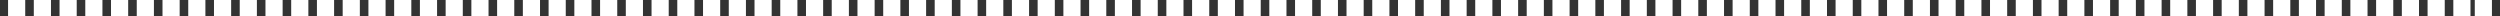 <?xml version="1.0" encoding="UTF-8"?> <svg xmlns="http://www.w3.org/2000/svg" width="155" height="1" viewBox="0 0 155 1" fill="none"><rect x="0" y="0" width="155" height="1" fill="#333333" stroke="none"/> <path d="M0.5 0.5H1.298H1.564" stroke="white"></path> <path d="M64.334 0.5H65.132H65.398" stroke="white"></path> <path d="M128.168 0.5H128.966H129.232" stroke="white"></path> <path d="M32.417 0.5H33.215H33.481" stroke="white"></path> <path d="M96.251 0.5H97.049H97.315" stroke="white"></path> <path d="M2.096 0.5H2.894H3.16" stroke="white"></path> <path d="M65.93 0.5H66.728H66.994" stroke="white"></path> <path d="M129.764 0.5H130.562H130.828" stroke="white"></path> <path d="M34.013 0.5H34.811H35.077" stroke="white"></path> <path d="M97.847 0.5H98.645H98.911" stroke="white"></path> <path d="M3.692 0.5H4.49H4.756" stroke="white"></path> <path d="M67.526 0.5H68.324H68.59" stroke="white"></path> <path d="M131.36 0.5H132.158H132.424" stroke="white"></path> <path d="M35.609 0.5H36.407H36.673" stroke="white"></path> <path d="M99.443 0.5H100.241H100.507" stroke="white"></path> <path d="M5.288 0.5H6.085H6.351" stroke="white"></path> <path d="M69.122 0.5H69.92H70.186" stroke="white"></path> <path d="M132.956 0.5H133.754H134.02" stroke="white"></path> <path d="M37.205 0.5H38.003H38.269" stroke="white"></path> <path d="M101.039 0.5H101.837H102.103" stroke="white"></path> <path d="M6.883 0.5H7.681H7.947" stroke="white"></path> <path d="M70.718 0.5H71.516H71.781" stroke="white"></path> <path d="M134.552 0.5H135.35H135.616" stroke="white"></path> <path d="M38.8 0.5H39.598H39.864" stroke="white"></path> <path d="M102.635 0.5H103.433H103.699" stroke="white"></path> <path d="M8.479 0.5H9.277H9.543" stroke="white"></path> <path d="M72.314 0.5H73.111H73.377" stroke="white"></path> <path d="M136.148 0.5H136.946H137.212" stroke="white"></path> <path d="M40.396 0.5H41.194H41.46" stroke="white"></path> <path d="M104.231 0.5H105.028H105.294" stroke="white"></path> <path d="M10.075 0.5H10.873H11.139" stroke="white"></path> <path d="M73.909 0.5H74.707H74.973" stroke="white"></path> <path d="M137.744 0.5H138.541H138.807" stroke="white"></path> <path d="M41.992 0.5H42.79H43.056" stroke="white"></path> <path d="M105.826 0.5H106.624H106.89" stroke="white"></path> <path d="M11.671 0.5H12.469H12.735" stroke="white"></path> <path d="M75.505 0.5H76.303H76.569" stroke="white"></path> <path d="M139.339 0.5H140.137H140.403" stroke="white"></path> <path d="M43.588 0.5H44.386H44.652" stroke="white"></path> <path d="M107.422 0.5H108.22H108.486" stroke="white"></path> <path d="M13.267 0.5H14.065H14.331" stroke="white"></path> <path d="M77.101 0.5H77.899H78.165" stroke="white"></path> <path d="M140.935 0.5H141.733H141.999" stroke="white"></path> <path d="M45.184 0.5H45.982H46.248" stroke="white"></path> <path d="M109.018 0.5H109.816H110.082" stroke="white"></path> <path d="M14.863 0.5H15.661H15.927" stroke="white"></path> <path d="M78.697 0.5H79.495H79.761" stroke="white"></path> <path d="M142.531 0.5H143.329H143.595" stroke="white"></path> <path d="M46.78 0.5H47.578H47.844" stroke="white"></path> <path d="M110.614 0.5H111.412H111.678" stroke="white"></path> <path d="M16.459 0.5H17.256H17.523" stroke="white"></path> <path d="M80.293 0.5H81.091H81.357" stroke="white"></path> <path d="M144.127 0.5H144.925H145.191" stroke="white"></path> <path d="M48.376 0.5H49.174H49.44" stroke="white"></path> <path d="M112.21 0.5H113.008H113.274" stroke="white"></path> <path d="M18.054 0.5H18.852H19.118" stroke="white"></path> <path d="M81.889 0.5H82.686H82.953" stroke="white"></path> <path d="M145.723 0.5H146.521H146.787" stroke="white"></path> <path d="M49.971 0.5H50.769H51.035" stroke="white"></path> <path d="M113.806 0.5H114.604H114.87" stroke="white"></path> <path d="M19.65 0.5H20.448H20.714" stroke="white"></path> <path d="M83.484 0.5H84.282H84.548" stroke="white"></path> <path d="M147.319 0.5H148.117H148.383" stroke="white"></path> <path d="M51.567 0.5H52.365H52.631" stroke="white"></path> <path d="M115.402 0.5H116.199H116.465" stroke="white"></path> <path d="M21.246 0.5H22.044H22.31" stroke="white"></path> <path d="M85.08 0.5H85.878H86.144" stroke="white"></path> <path d="M148.914 0.5H149.712H149.978" stroke="white"></path> <path d="M53.163 0.5H53.961H54.227" stroke="white"></path> <path d="M116.997 0.5H117.795H118.061" stroke="white"></path> <path d="M22.842 0.5H23.64H23.906" stroke="white"></path> <path d="M86.676 0.5H87.474H87.74" stroke="white"></path> <path d="M150.51 0.5H151.308H151.574" stroke="white"></path> <path d="M54.759 0.5H55.557H55.823" stroke="white"></path> <path d="M118.593 0.5H119.391H119.657" stroke="white"></path> <path d="M24.438 0.5H25.236H25.502" stroke="white"></path> <path d="M88.272 0.5H89.07H89.336" stroke="white"></path> <path d="M152.106 0.5H152.904H153.17" stroke="white"></path> <path d="M56.355 0.5H57.153H57.419" stroke="white"></path> <path d="M120.189 0.5H120.987H121.253" stroke="white"></path> <path d="M26.034 0.5H26.832H27.098" stroke="white"></path> <path d="M89.868 0.5H90.666H90.932" stroke="white"></path> <path d="M153.436 0.5H154.234H154.5" stroke="white"></path> <path d="M57.951 0.5H58.749H59.015" stroke="white"></path> <path d="M121.785 0.5H122.583H122.849" stroke="white"></path> <path d="M27.63 0.5H28.427H28.693" stroke="white"></path> <path d="M91.464 0.5H92.262H92.528" stroke="white"></path> <path d="M59.547 0.5H60.345H60.611" stroke="white"></path> <path d="M123.381 0.5H124.179H124.445" stroke="white"></path> <path d="M29.225 0.5H30.023H30.289" stroke="white"></path> <path d="M93.06 0.5H93.858H94.124" stroke="white"></path> <path d="M61.142 0.5H61.94H62.206" stroke="white"></path> <path d="M124.977 0.5H125.775H126.041" stroke="white"></path> <path d="M30.821 0.5H31.619H31.885" stroke="white"></path> <path d="M94.656 0.5H95.453H95.719" stroke="white"></path> <path d="M62.738 0.5H63.536H63.802" stroke="white"></path> <path d="M126.573 0.5H127.37H127.636" stroke="white"></path> </svg> 
